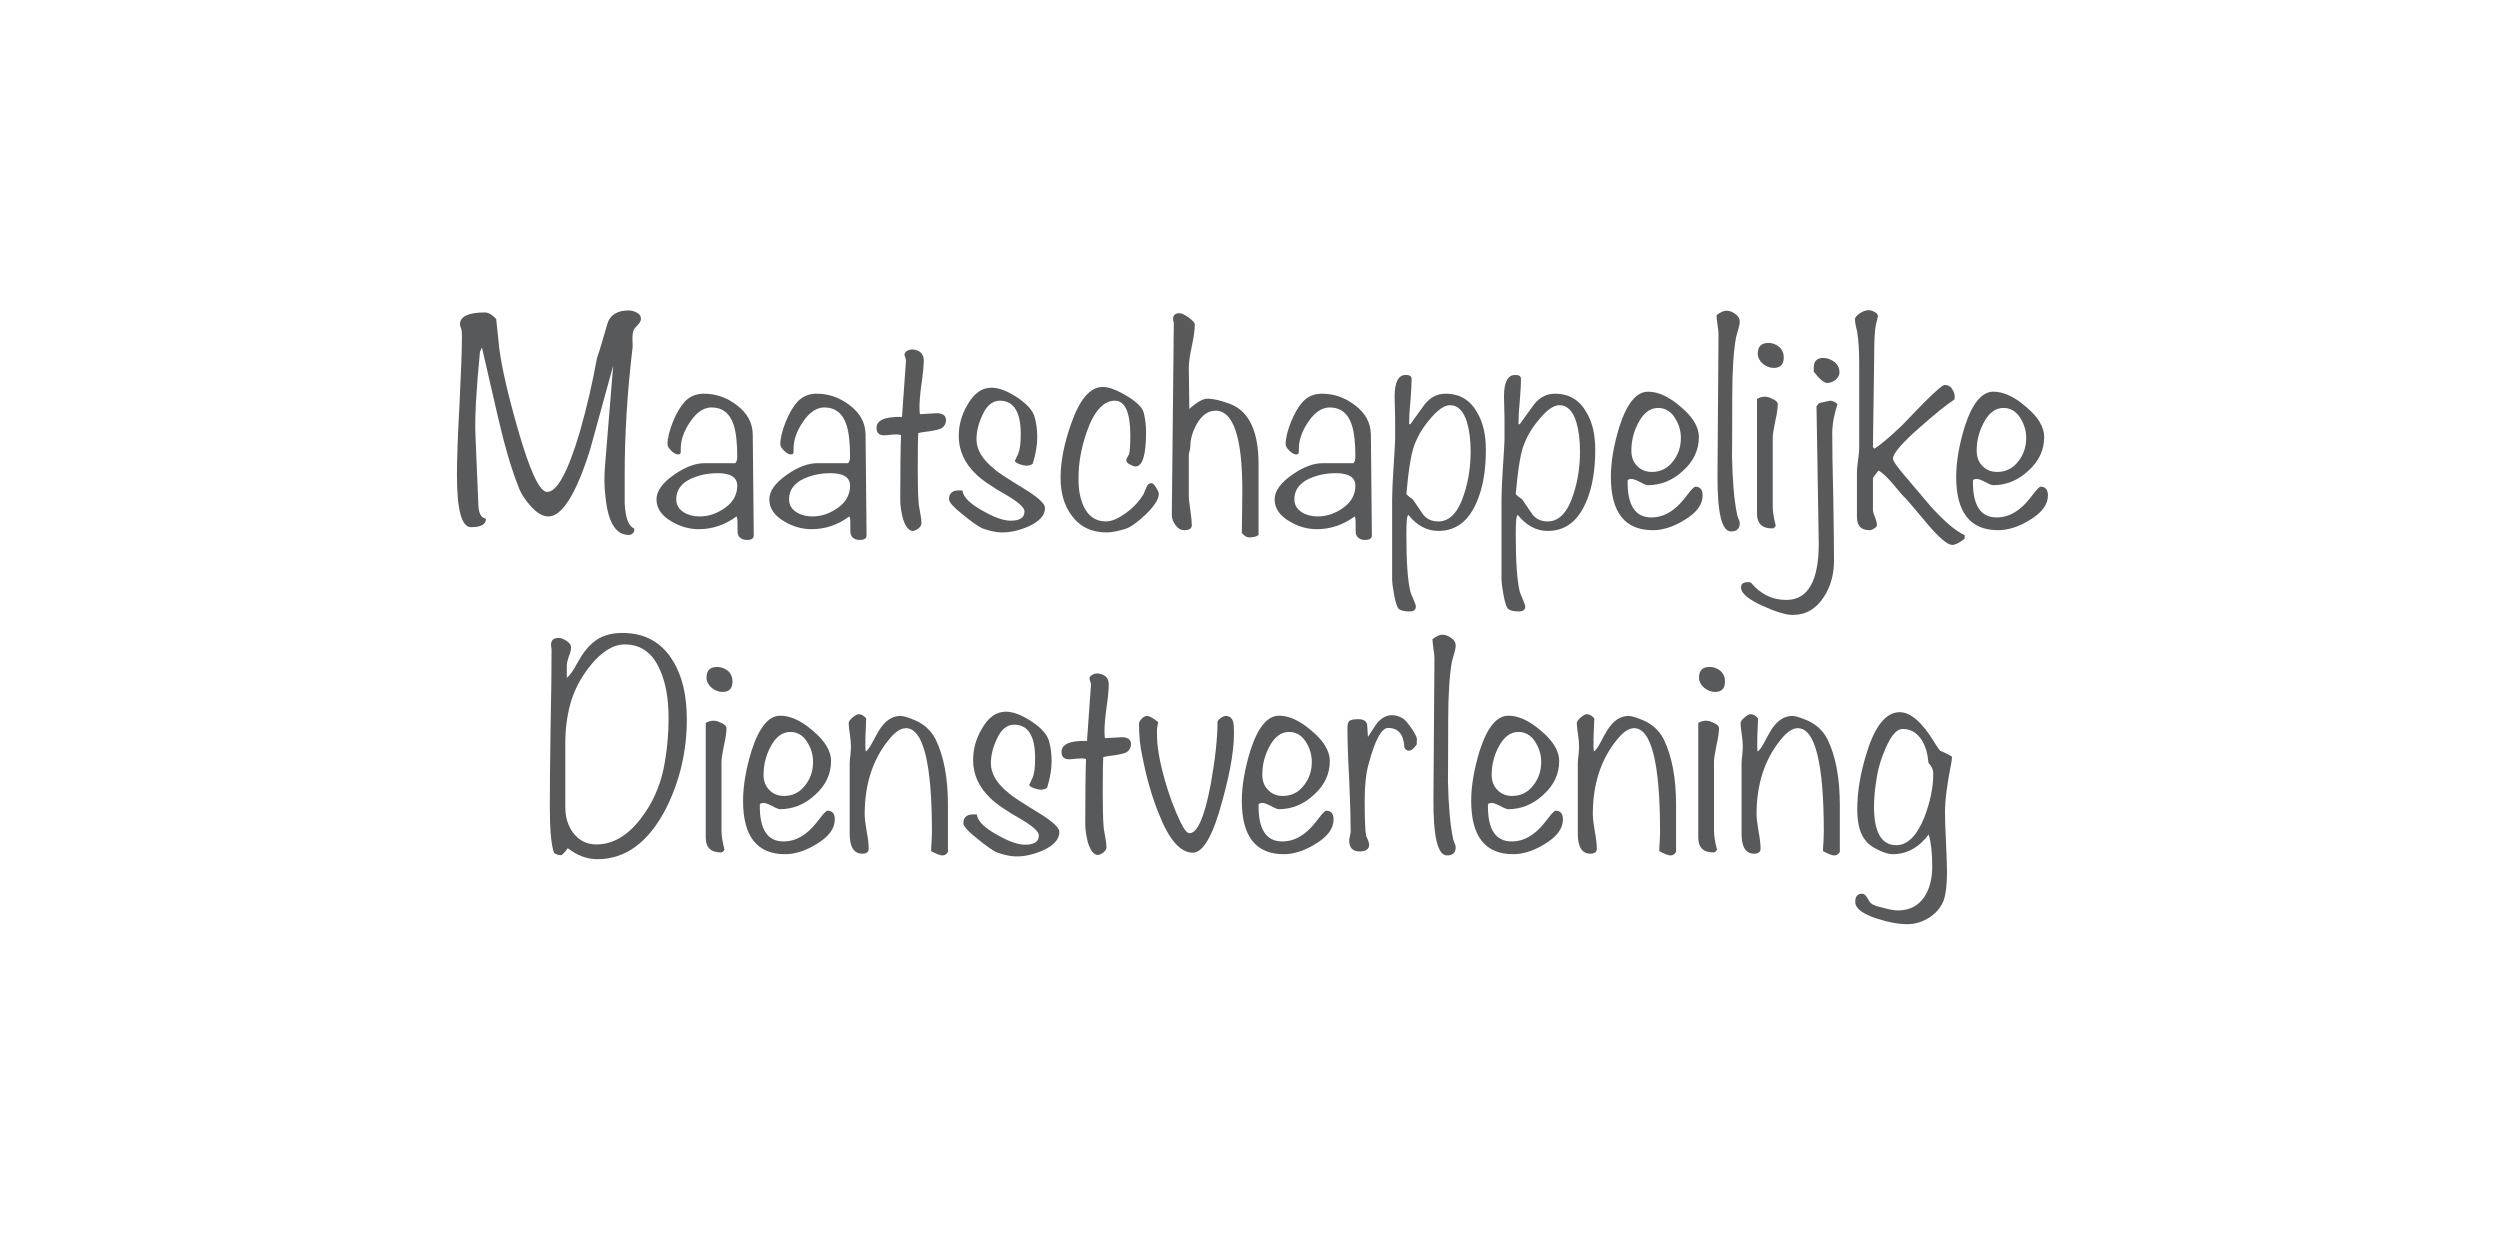 <?xml version="1.0" encoding="UTF-8" standalone="no"?>
<!DOCTYPE svg PUBLIC "-//W3C//DTD SVG 1.1//EN" "http://www.w3.org/Graphics/SVG/1.1/DTD/svg11.dtd">
<svg width="100%" height="100%" viewBox="0 0 1250 625" version="1.1" xmlns="http://www.w3.org/2000/svg" xmlns:xlink="http://www.w3.org/1999/xlink" xml:space="preserve" xmlns:serif="http://www.serif.com/" style="fill-rule:evenodd;clip-rule:evenodd;stroke-linejoin:round;stroke-miterlimit:2;">
    <g transform="matrix(1,0,0,1,-50,0)">
        <g transform="matrix(125,0,0,125,272.969,263.219)">
            <path d="M0.78,-0.831C0.78,-0.824 0.777,-0.817 0.771,-0.81C0.764,-0.803 0.759,-0.797 0.754,-0.791C0.749,-0.784 0.746,-0.772 0.746,-0.753C0.747,-0.726 0.747,-0.712 0.746,-0.711C0.725,-0.533 0.715,-0.366 0.715,-0.211C0.715,-0.13 0.715,-0.09 0.715,-0.093C0.718,-0.033 0.731,0 0.753,0.008L0.753,0.02C0.748,0.029 0.741,0.034 0.731,0.034C0.679,0.034 0.648,-0.017 0.638,-0.12C0.633,-0.159 0.633,-0.199 0.636,-0.239L0.669,-0.643C0.638,-0.53 0.607,-0.418 0.576,-0.305C0.52,-0.128 0.464,-0.04 0.41,-0.04C0.386,-0.04 0.361,-0.055 0.335,-0.086C0.314,-0.11 0.298,-0.135 0.288,-0.164C0.262,-0.23 0.235,-0.321 0.208,-0.438C0.187,-0.531 0.165,-0.624 0.144,-0.716L0.136,-0.698C0.121,-0.543 0.115,-0.433 0.118,-0.366L0.13,-0.08C0.132,-0.05 0.142,-0.034 0.16,-0.031C0.161,-0.009 0.141,0.003 0.1,0.003C0.063,0.003 0.044,-0.066 0.044,-0.204C0.044,-0.266 0.047,-0.359 0.054,-0.483C0.06,-0.607 0.064,-0.7 0.064,-0.763C0.064,-0.776 0.063,-0.786 0.06,-0.794C0.057,-0.801 0.056,-0.806 0.056,-0.808C0.056,-0.84 0.09,-0.856 0.156,-0.856C0.169,-0.856 0.184,-0.848 0.201,-0.83C0.204,-0.804 0.208,-0.766 0.213,-0.715C0.222,-0.642 0.246,-0.535 0.286,-0.395C0.335,-0.223 0.374,-0.138 0.405,-0.138C0.444,-0.138 0.487,-0.216 0.534,-0.373C0.563,-0.473 0.586,-0.573 0.604,-0.673C0.615,-0.704 0.628,-0.749 0.645,-0.808C0.655,-0.845 0.684,-0.864 0.731,-0.864C0.742,-0.864 0.753,-0.861 0.764,-0.855C0.775,-0.849 0.78,-0.841 0.78,-0.831Z" style="fill:rgb(88,89,91);fill-rule:nonzero;"/>
        </g>
        <g transform="matrix(125,0,0,125,374.375,263.219)">
            <path d="M0.42,0.036C0.42,0.048 0.411,0.054 0.393,0.054C0.373,0.054 0.36,0.045 0.356,0.029C0.355,0.026 0.355,0.01 0.355,-0.02C0.355,-0.028 0.354,-0.035 0.351,-0.04C0.305,-0.006 0.254,0.011 0.2,0.011C0.163,0.011 0.126,0.001 0.091,-0.02C0.051,-0.043 0.031,-0.073 0.031,-0.108C0.031,-0.142 0.055,-0.175 0.103,-0.208C0.146,-0.238 0.186,-0.253 0.223,-0.253L0.346,-0.253C0.351,-0.258 0.354,-0.266 0.354,-0.279C0.354,-0.335 0.349,-0.377 0.34,-0.405C0.325,-0.452 0.295,-0.476 0.251,-0.476C0.22,-0.476 0.19,-0.456 0.164,-0.416C0.14,-0.38 0.128,-0.345 0.128,-0.311L0.128,-0.298C0.128,-0.291 0.124,-0.288 0.118,-0.288C0.109,-0.288 0.1,-0.293 0.09,-0.303C0.08,-0.313 0.075,-0.321 0.075,-0.329C0.075,-0.352 0.082,-0.381 0.096,-0.417C0.11,-0.452 0.126,-0.479 0.143,-0.498C0.163,-0.52 0.189,-0.531 0.22,-0.531C0.268,-0.531 0.311,-0.516 0.351,-0.486C0.394,-0.454 0.415,-0.415 0.416,-0.369L0.42,0.036ZM0.354,-0.163C0.354,-0.196 0.328,-0.213 0.276,-0.213C0.235,-0.213 0.2,-0.205 0.169,-0.191C0.13,-0.173 0.11,-0.145 0.11,-0.109C0.11,-0.086 0.12,-0.069 0.141,-0.056C0.159,-0.045 0.18,-0.04 0.204,-0.04C0.24,-0.04 0.274,-0.052 0.306,-0.075C0.338,-0.098 0.354,-0.128 0.354,-0.163Z" style="fill:rgb(88,89,91);fill-rule:nonzero;"/>
        </g>
        <g transform="matrix(125,0,0,125,430.781,263.219)">
            <path d="M0.42,0.036C0.42,0.048 0.411,0.054 0.393,0.054C0.373,0.054 0.36,0.045 0.356,0.029C0.355,0.026 0.355,0.01 0.355,-0.02C0.355,-0.028 0.354,-0.035 0.351,-0.04C0.305,-0.006 0.254,0.011 0.2,0.011C0.163,0.011 0.126,0.001 0.091,-0.02C0.051,-0.043 0.031,-0.073 0.031,-0.108C0.031,-0.142 0.055,-0.175 0.103,-0.208C0.146,-0.238 0.186,-0.253 0.223,-0.253L0.346,-0.253C0.351,-0.258 0.354,-0.266 0.354,-0.279C0.354,-0.335 0.349,-0.377 0.34,-0.405C0.325,-0.452 0.295,-0.476 0.251,-0.476C0.22,-0.476 0.19,-0.456 0.164,-0.416C0.14,-0.38 0.128,-0.345 0.128,-0.311L0.128,-0.298C0.128,-0.291 0.124,-0.288 0.118,-0.288C0.109,-0.288 0.1,-0.293 0.09,-0.303C0.08,-0.313 0.075,-0.321 0.075,-0.329C0.075,-0.352 0.082,-0.381 0.096,-0.417C0.11,-0.452 0.126,-0.479 0.143,-0.498C0.163,-0.52 0.189,-0.531 0.22,-0.531C0.268,-0.531 0.311,-0.516 0.351,-0.486C0.394,-0.454 0.415,-0.415 0.416,-0.369L0.42,0.036ZM0.354,-0.163C0.354,-0.196 0.328,-0.213 0.276,-0.213C0.235,-0.213 0.2,-0.205 0.169,-0.191C0.13,-0.173 0.11,-0.145 0.11,-0.109C0.11,-0.086 0.12,-0.069 0.141,-0.056C0.159,-0.045 0.18,-0.04 0.204,-0.04C0.24,-0.04 0.274,-0.052 0.306,-0.075C0.338,-0.098 0.354,-0.128 0.354,-0.163Z" style="fill:rgb(88,89,91);fill-rule:nonzero;"/>
        </g>
        <g transform="matrix(125,0,0,125,484.375,263.219)">
            <path d="M0.293,-0.394C0.286,-0.389 0.27,-0.385 0.245,-0.381C0.218,-0.378 0.202,-0.375 0.198,-0.373C0.197,-0.363 0.196,-0.317 0.196,-0.234C0.196,-0.169 0.197,-0.125 0.199,-0.103C0.199,-0.093 0.201,-0.079 0.205,-0.059C0.209,-0.039 0.211,-0.023 0.211,-0.013C0.211,-0.006 0.207,0.001 0.199,0.008C0.19,0.014 0.183,0.018 0.176,0.018C0.16,0.018 0.146,0 0.136,-0.034C0.13,-0.059 0.126,-0.083 0.126,-0.105C0.126,-0.223 0.127,-0.309 0.129,-0.365C0.124,-0.369 0.105,-0.369 0.071,-0.365C0.045,-0.362 0.031,-0.371 0.031,-0.394C0.031,-0.425 0.065,-0.44 0.133,-0.438L0.149,-0.664C0.149,-0.666 0.148,-0.67 0.146,-0.676C0.144,-0.681 0.143,-0.685 0.143,-0.688C0.143,-0.693 0.146,-0.697 0.153,-0.702C0.159,-0.706 0.167,-0.708 0.176,-0.708C0.205,-0.705 0.22,-0.69 0.22,-0.664C0.22,-0.643 0.217,-0.612 0.211,-0.57C0.205,-0.528 0.203,-0.498 0.203,-0.478C0.203,-0.468 0.203,-0.458 0.205,-0.449L0.274,-0.453C0.297,-0.452 0.309,-0.443 0.309,-0.425C0.309,-0.412 0.303,-0.401 0.293,-0.394Z" style="fill:rgb(88,89,91);fill-rule:nonzero;"/>
        </g>
        <g transform="matrix(125,0,0,125,520.625,263.219)">
            <path d="M0.415,-0.074C0.415,-0.045 0.393,-0.02 0.349,-0C0.312,0.016 0.277,0.024 0.243,0.024C0.22,0.024 0.194,0.018 0.165,0.008C0.149,0.001 0.124,-0.017 0.089,-0.045C0.05,-0.076 0.031,-0.097 0.031,-0.109C0.031,-0.135 0.047,-0.146 0.078,-0.144L0.085,-0.144C0.087,-0.119 0.113,-0.092 0.165,-0.063C0.212,-0.036 0.249,-0.023 0.278,-0.023C0.314,-0.023 0.333,-0.035 0.333,-0.06C0.333,-0.075 0.31,-0.096 0.265,-0.123C0.203,-0.158 0.161,-0.187 0.139,-0.209C0.093,-0.253 0.07,-0.304 0.07,-0.361C0.07,-0.405 0.081,-0.446 0.104,-0.485C0.13,-0.532 0.162,-0.555 0.201,-0.555C0.23,-0.555 0.264,-0.542 0.304,-0.516C0.344,-0.489 0.367,-0.463 0.374,-0.436C0.38,-0.414 0.384,-0.388 0.384,-0.358C0.384,-0.325 0.378,-0.29 0.366,-0.251C0.359,-0.245 0.35,-0.243 0.34,-0.243C0.334,-0.243 0.325,-0.245 0.313,-0.249C0.3,-0.254 0.294,-0.259 0.294,-0.264C0.294,-0.26 0.298,-0.27 0.308,-0.291C0.314,-0.305 0.318,-0.331 0.318,-0.369C0.318,-0.458 0.29,-0.503 0.234,-0.503C0.205,-0.503 0.181,-0.483 0.164,-0.444C0.149,-0.412 0.141,-0.38 0.141,-0.348C0.141,-0.307 0.165,-0.267 0.213,-0.229C0.228,-0.215 0.272,-0.187 0.344,-0.143C0.391,-0.113 0.415,-0.09 0.415,-0.074Z" style="fill:rgb(88,89,91);fill-rule:nonzero;"/>
        </g>
        <g transform="matrix(125,0,0,125,576.406,263.219)">
            <path d="M0.424,-0.13C0.424,-0.11 0.407,-0.083 0.373,-0.049C0.338,-0.016 0.31,0.004 0.289,0.01C0.26,0.019 0.235,0.024 0.216,0.024C0.155,0.024 0.109,0.002 0.076,-0.043C0.046,-0.082 0.031,-0.133 0.031,-0.195C0.031,-0.259 0.045,-0.331 0.073,-0.41C0.107,-0.508 0.149,-0.558 0.2,-0.558C0.224,-0.558 0.256,-0.546 0.296,-0.522C0.336,-0.498 0.359,-0.475 0.364,-0.454C0.37,-0.428 0.373,-0.403 0.373,-0.378C0.373,-0.286 0.359,-0.24 0.331,-0.24C0.325,-0.24 0.317,-0.243 0.308,-0.248C0.298,-0.253 0.294,-0.258 0.294,-0.265C0.294,-0.268 0.295,-0.273 0.299,-0.278C0.302,-0.284 0.304,-0.287 0.305,-0.289C0.308,-0.3 0.31,-0.325 0.31,-0.364C0.31,-0.456 0.289,-0.503 0.248,-0.503C0.202,-0.503 0.164,-0.46 0.135,-0.376C0.113,-0.311 0.102,-0.25 0.103,-0.191C0.102,-0.146 0.11,-0.109 0.124,-0.079C0.143,-0.04 0.172,-0.02 0.213,-0.02C0.237,-0.02 0.265,-0.033 0.298,-0.058C0.327,-0.08 0.348,-0.104 0.363,-0.129C0.366,-0.137 0.371,-0.149 0.378,-0.164C0.382,-0.17 0.388,-0.173 0.395,-0.173C0.4,-0.173 0.406,-0.167 0.413,-0.156C0.42,-0.144 0.424,-0.136 0.424,-0.13Z" style="fill:rgb(88,89,91);fill-rule:nonzero;"/>
        </g>
        <g transform="matrix(125,0,0,125,633.281,263.219)">
            <path d="M0.368,0.034C0.361,0.04 0.348,0.044 0.33,0.044C0.321,0.044 0.311,0.038 0.301,0.026C0.302,-0.045 0.303,-0.102 0.303,-0.145C0.303,-0.357 0.267,-0.463 0.196,-0.463C0.166,-0.463 0.141,-0.445 0.121,-0.41C0.104,-0.38 0.095,-0.349 0.095,-0.318C0.095,-0.314 0.094,-0.309 0.092,-0.302C0.09,-0.295 0.089,-0.29 0.089,-0.286L0.089,-0.126C0.089,-0.112 0.091,-0.092 0.095,-0.065C0.099,-0.038 0.101,-0.018 0.101,-0.005C0.101,0.008 0.091,0.015 0.071,0.015C0.057,0.015 0.045,0.008 0.036,-0.005C0.026,-0.018 0.021,-0.032 0.021,-0.046L0.029,-0.815C0.027,-0.82 0.026,-0.825 0.026,-0.83C0.026,-0.845 0.035,-0.853 0.051,-0.853C0.06,-0.853 0.072,-0.847 0.088,-0.836C0.104,-0.824 0.113,-0.815 0.113,-0.808C0.113,-0.788 0.109,-0.759 0.101,-0.721C0.093,-0.684 0.089,-0.655 0.089,-0.636C0.089,-0.635 0.09,-0.579 0.091,-0.47C0.122,-0.498 0.146,-0.511 0.163,-0.511C0.189,-0.511 0.221,-0.503 0.259,-0.488C0.331,-0.458 0.368,-0.378 0.368,-0.25L0.368,0.034Z" style="fill:rgb(88,89,91);fill-rule:nonzero;"/>
        </g>
        <g transform="matrix(125,0,0,125,683.438,263.219)">
            <path d="M0.42,0.036C0.42,0.048 0.411,0.054 0.393,0.054C0.373,0.054 0.36,0.045 0.356,0.029C0.355,0.026 0.355,0.01 0.355,-0.02C0.355,-0.028 0.354,-0.035 0.351,-0.04C0.305,-0.006 0.254,0.011 0.2,0.011C0.163,0.011 0.126,0.001 0.091,-0.02C0.051,-0.043 0.031,-0.073 0.031,-0.108C0.031,-0.142 0.055,-0.175 0.103,-0.208C0.146,-0.238 0.186,-0.253 0.223,-0.253L0.346,-0.253C0.351,-0.258 0.354,-0.266 0.354,-0.279C0.354,-0.335 0.349,-0.377 0.34,-0.405C0.325,-0.452 0.295,-0.476 0.251,-0.476C0.22,-0.476 0.19,-0.456 0.164,-0.416C0.14,-0.38 0.128,-0.345 0.128,-0.311L0.128,-0.298C0.128,-0.291 0.124,-0.288 0.118,-0.288C0.109,-0.288 0.1,-0.293 0.09,-0.303C0.08,-0.313 0.075,-0.321 0.075,-0.329C0.075,-0.352 0.082,-0.381 0.096,-0.417C0.11,-0.452 0.126,-0.479 0.143,-0.498C0.163,-0.52 0.189,-0.531 0.22,-0.531C0.268,-0.531 0.311,-0.516 0.351,-0.486C0.394,-0.454 0.415,-0.415 0.416,-0.369L0.42,0.036ZM0.354,-0.163C0.354,-0.196 0.328,-0.213 0.276,-0.213C0.235,-0.213 0.2,-0.205 0.169,-0.191C0.13,-0.173 0.11,-0.145 0.11,-0.109C0.11,-0.086 0.12,-0.069 0.141,-0.056C0.159,-0.045 0.18,-0.04 0.204,-0.04C0.24,-0.04 0.274,-0.052 0.306,-0.075C0.338,-0.098 0.354,-0.128 0.354,-0.163Z" style="fill:rgb(88,89,91);fill-rule:nonzero;"/>
        </g>
        <g transform="matrix(125,0,0,125,742.188,263.219)">
            <path d="M0.406,-0.306C0.406,-0.224 0.394,-0.155 0.37,-0.099C0.337,-0.021 0.286,0.018 0.216,0.018C0.17,0.018 0.13,-0.004 0.096,-0.046C0.09,-0.044 0.088,-0.018 0.088,0.031C0.088,0.14 0.093,0.216 0.104,0.261C0.105,0.265 0.109,0.275 0.116,0.291C0.123,0.307 0.126,0.317 0.126,0.32C0.126,0.333 0.118,0.34 0.101,0.34C0.081,0.34 0.067,0.337 0.059,0.331C0.051,0.325 0.045,0.306 0.039,0.274C0.034,0.246 0.031,0.225 0.031,0.209L0.031,-0.109C0.031,-0.138 0.033,-0.177 0.036,-0.226C0.04,-0.284 0.042,-0.323 0.043,-0.344C0.043,-0.366 0.043,-0.395 0.043,-0.431C0.042,-0.477 0.041,-0.507 0.041,-0.52C0.041,-0.578 0.056,-0.606 0.086,-0.606C0.101,-0.606 0.109,-0.601 0.109,-0.59C0.109,-0.569 0.107,-0.539 0.104,-0.499C0.1,-0.459 0.099,-0.429 0.099,-0.409L0.104,-0.409C0.123,-0.435 0.142,-0.461 0.161,-0.488C0.184,-0.517 0.212,-0.531 0.245,-0.531C0.301,-0.531 0.343,-0.506 0.371,-0.456C0.395,-0.416 0.406,-0.366 0.406,-0.306ZM0.345,-0.301C0.345,-0.345 0.34,-0.383 0.331,-0.415C0.317,-0.462 0.294,-0.485 0.263,-0.485C0.239,-0.485 0.211,-0.465 0.178,-0.424C0.148,-0.388 0.128,-0.351 0.116,-0.314C0.107,-0.285 0.1,-0.244 0.094,-0.189C0.09,-0.149 0.088,-0.13 0.088,-0.131C0.088,-0.129 0.091,-0.125 0.099,-0.119C0.104,-0.115 0.109,-0.112 0.114,-0.108C0.127,-0.088 0.141,-0.069 0.154,-0.049C0.168,-0.03 0.189,-0.02 0.216,-0.02C0.262,-0.02 0.297,-0.058 0.32,-0.133C0.337,-0.186 0.345,-0.242 0.345,-0.301Z" style="fill:rgb(88,89,91);fill-rule:nonzero;"/>
        </g>
        <g transform="matrix(125,0,0,125,796.875,263.219)">
            <path d="M0.406,-0.306C0.406,-0.224 0.394,-0.155 0.37,-0.099C0.337,-0.021 0.286,0.018 0.216,0.018C0.17,0.018 0.13,-0.004 0.096,-0.046C0.09,-0.044 0.088,-0.018 0.088,0.031C0.088,0.14 0.093,0.216 0.104,0.261C0.105,0.265 0.109,0.275 0.116,0.291C0.123,0.307 0.126,0.317 0.126,0.32C0.126,0.333 0.118,0.34 0.101,0.34C0.081,0.34 0.067,0.337 0.059,0.331C0.051,0.325 0.045,0.306 0.039,0.274C0.034,0.246 0.031,0.225 0.031,0.209L0.031,-0.109C0.031,-0.138 0.033,-0.177 0.036,-0.226C0.04,-0.284 0.042,-0.323 0.043,-0.344C0.043,-0.366 0.043,-0.395 0.043,-0.431C0.042,-0.477 0.041,-0.507 0.041,-0.52C0.041,-0.578 0.056,-0.606 0.086,-0.606C0.101,-0.606 0.109,-0.601 0.109,-0.59C0.109,-0.569 0.107,-0.539 0.104,-0.499C0.1,-0.459 0.099,-0.429 0.099,-0.409L0.104,-0.409C0.123,-0.435 0.142,-0.461 0.161,-0.488C0.184,-0.517 0.212,-0.531 0.245,-0.531C0.301,-0.531 0.343,-0.506 0.371,-0.456C0.395,-0.416 0.406,-0.366 0.406,-0.306ZM0.345,-0.301C0.345,-0.345 0.34,-0.383 0.331,-0.415C0.317,-0.462 0.294,-0.485 0.263,-0.485C0.239,-0.485 0.211,-0.465 0.178,-0.424C0.148,-0.388 0.128,-0.351 0.116,-0.314C0.107,-0.285 0.1,-0.244 0.094,-0.189C0.09,-0.149 0.088,-0.13 0.088,-0.131C0.088,-0.129 0.091,-0.125 0.099,-0.119C0.104,-0.115 0.109,-0.112 0.114,-0.108C0.127,-0.088 0.141,-0.069 0.154,-0.049C0.168,-0.03 0.189,-0.02 0.216,-0.02C0.262,-0.02 0.297,-0.058 0.32,-0.133C0.337,-0.186 0.345,-0.242 0.345,-0.301Z" style="fill:rgb(88,89,91);fill-rule:nonzero;"/>
        </g>
        <g transform="matrix(125,0,0,125,851.562,263.219)">
            <path d="M0.398,-0.124C0.398,-0.087 0.373,-0.054 0.324,-0.025C0.28,0.002 0.238,0.015 0.199,0.015C0.087,0.015 0.031,-0.056 0.031,-0.198C0.031,-0.26 0.043,-0.327 0.065,-0.399C0.095,-0.492 0.133,-0.539 0.18,-0.539C0.22,-0.539 0.264,-0.519 0.311,-0.478C0.359,-0.438 0.383,-0.397 0.383,-0.358C0.383,-0.306 0.362,-0.261 0.32,-0.223C0.278,-0.184 0.231,-0.165 0.179,-0.165C0.174,-0.165 0.163,-0.169 0.147,-0.178C0.131,-0.186 0.12,-0.19 0.114,-0.19C0.103,-0.19 0.097,-0.187 0.098,-0.18C0.097,-0.084 0.129,-0.036 0.193,-0.036C0.225,-0.036 0.255,-0.047 0.283,-0.069C0.299,-0.081 0.318,-0.101 0.338,-0.128C0.353,-0.148 0.364,-0.159 0.369,-0.159C0.388,-0.159 0.398,-0.147 0.398,-0.124ZM0.311,-0.354C0.311,-0.383 0.303,-0.41 0.286,-0.436C0.27,-0.461 0.247,-0.474 0.22,-0.474C0.187,-0.474 0.16,-0.453 0.139,-0.411C0.121,-0.376 0.113,-0.34 0.113,-0.303C0.113,-0.278 0.12,-0.258 0.136,-0.242C0.151,-0.226 0.171,-0.218 0.195,-0.218C0.229,-0.218 0.258,-0.232 0.28,-0.261C0.301,-0.288 0.311,-0.319 0.311,-0.354Z" style="fill:rgb(88,89,91);fill-rule:nonzero;"/>
        </g>
        <g transform="matrix(125,0,0,125,904.375,263.219)">
            <path d="M0.124,-0.013C0.124,0.009 0.112,0.02 0.089,0.02C0.052,0.02 0.034,-0.055 0.035,-0.206L0.039,-0.768C0.039,-0.777 0.038,-0.79 0.035,-0.807C0.033,-0.824 0.031,-0.837 0.031,-0.845C0.047,-0.857 0.06,-0.863 0.071,-0.863C0.083,-0.863 0.095,-0.858 0.106,-0.85C0.118,-0.842 0.124,-0.832 0.124,-0.82C0.124,-0.812 0.122,-0.801 0.118,-0.788C0.113,-0.771 0.11,-0.76 0.109,-0.756C0.099,-0.7 0.094,-0.62 0.094,-0.519C0.094,-0.355 0.093,-0.275 0.093,-0.281C0.095,-0.179 0.102,-0.102 0.113,-0.05C0.113,-0.048 0.114,-0.042 0.118,-0.033C0.122,-0.024 0.124,-0.018 0.124,-0.013Z" style="fill:rgb(88,89,91);fill-rule:nonzero;"/>
        </g>
        <g transform="matrix(125,0,0,125,923.75,263.219)">
            <path d="M0.145,-0.676C0.145,-0.648 0.132,-0.634 0.105,-0.634C0.089,-0.634 0.075,-0.64 0.061,-0.651C0.048,-0.663 0.041,-0.676 0.041,-0.691C0.041,-0.72 0.055,-0.734 0.084,-0.734C0.1,-0.734 0.115,-0.728 0.127,-0.718C0.139,-0.707 0.145,-0.693 0.145,-0.676ZM0.121,-0.489C0.121,-0.474 0.118,-0.451 0.111,-0.421C0.105,-0.391 0.101,-0.369 0.101,-0.354L0.101,-0.078C0.101,-0.059 0.105,-0.034 0.113,-0.003C0.109,0.004 0.105,0.008 0.099,0.008C0.058,0.008 0.038,-0.012 0.038,-0.051L0.038,-0.51C0.048,-0.516 0.059,-0.519 0.069,-0.519C0.079,-0.519 0.089,-0.516 0.1,-0.51C0.114,-0.504 0.121,-0.497 0.121,-0.489ZM0.368,-0.616C0.368,-0.605 0.362,-0.595 0.352,-0.586C0.341,-0.578 0.33,-0.574 0.319,-0.574C0.306,-0.574 0.288,-0.589 0.265,-0.619L0.265,-0.636C0.265,-0.661 0.278,-0.674 0.303,-0.674C0.319,-0.674 0.334,-0.668 0.348,-0.658C0.361,-0.647 0.368,-0.633 0.368,-0.616ZM0.36,-0.489C0.346,-0.447 0.339,-0.408 0.339,-0.373C0.339,-0.316 0.34,-0.231 0.343,-0.118C0.345,-0.005 0.346,0.08 0.346,0.136C0.346,0.191 0.333,0.24 0.306,0.281C0.275,0.33 0.233,0.354 0.181,0.354C0.154,0.354 0.114,0.342 0.061,0.318C0.003,0.292 -0.026,0.267 -0.026,0.244C-0.026,0.23 -0.017,0.223 0,0.223C0.006,0.223 0.01,0.223 0.013,0.224C0.051,0.27 0.098,0.294 0.155,0.294C0.242,0.294 0.285,0.218 0.285,0.068C0.285,0.063 0.282,-0.12 0.276,-0.481L0.286,-0.493C0.312,-0.499 0.327,-0.503 0.33,-0.503C0.341,-0.503 0.351,-0.498 0.36,-0.489Z" style="fill:rgb(88,89,91);fill-rule:nonzero;"/>
        </g>
        <g transform="matrix(125,0,0,125,973.594,263.219)">
            <path d="M0.47,0.049C0.449,0.065 0.433,0.074 0.42,0.074C0.402,0.074 0.37,0.047 0.325,-0.005C0.268,-0.073 0.238,-0.108 0.235,-0.111C0.225,-0.12 0.208,-0.139 0.183,-0.17C0.161,-0.196 0.142,-0.214 0.125,-0.224L0.103,-0.194L0.103,-0.07C0.102,-0.063 0.105,-0.052 0.111,-0.038C0.116,-0.024 0.119,-0.014 0.119,-0.006C0.119,-0.001 0.115,0.004 0.108,0.008C0.101,0.013 0.095,0.015 0.089,0.015C0.055,0.015 0.039,-0.003 0.039,-0.039L0.039,-0.214C0.039,-0.225 0.04,-0.241 0.043,-0.262C0.046,-0.283 0.048,-0.299 0.048,-0.31L0.048,-0.655C0.048,-0.704 0.045,-0.743 0.041,-0.771C0.041,-0.775 0.039,-0.785 0.035,-0.799C0.033,-0.81 0.031,-0.82 0.031,-0.828C0.031,-0.836 0.038,-0.844 0.051,-0.853C0.064,-0.861 0.075,-0.865 0.085,-0.865C0.093,-0.865 0.101,-0.863 0.109,-0.858C0.118,-0.854 0.123,-0.848 0.123,-0.841C0.123,-0.84 0.12,-0.83 0.116,-0.811C0.11,-0.789 0.108,-0.745 0.108,-0.68L0.103,-0.318L0.109,-0.311C0.135,-0.328 0.172,-0.359 0.219,-0.404C0.248,-0.434 0.277,-0.464 0.306,-0.494C0.354,-0.542 0.382,-0.566 0.39,-0.566C0.403,-0.566 0.413,-0.561 0.42,-0.549C0.428,-0.538 0.431,-0.526 0.43,-0.514L0.429,-0.508C0.397,-0.487 0.35,-0.449 0.289,-0.395C0.218,-0.333 0.183,-0.291 0.183,-0.271C0.183,-0.264 0.195,-0.245 0.22,-0.215C0.259,-0.169 0.298,-0.123 0.336,-0.078C0.389,-0.02 0.433,0.018 0.47,0.035L0.47,0.049Z" style="fill:rgb(88,89,91);fill-rule:nonzero;"/>
        </g>
        <g transform="matrix(125,0,0,125,1024.22,263.219)">
            <path d="M0.398,-0.124C0.398,-0.087 0.373,-0.054 0.324,-0.025C0.28,0.002 0.238,0.015 0.199,0.015C0.087,0.015 0.031,-0.056 0.031,-0.198C0.031,-0.26 0.043,-0.327 0.065,-0.399C0.095,-0.492 0.133,-0.539 0.18,-0.539C0.22,-0.539 0.264,-0.519 0.311,-0.478C0.359,-0.438 0.383,-0.397 0.383,-0.358C0.383,-0.306 0.362,-0.261 0.32,-0.223C0.278,-0.184 0.231,-0.165 0.179,-0.165C0.174,-0.165 0.163,-0.169 0.147,-0.178C0.131,-0.186 0.12,-0.19 0.114,-0.19C0.103,-0.19 0.097,-0.187 0.098,-0.18C0.097,-0.084 0.129,-0.036 0.193,-0.036C0.225,-0.036 0.255,-0.047 0.283,-0.069C0.299,-0.081 0.318,-0.101 0.338,-0.128C0.353,-0.148 0.364,-0.159 0.369,-0.159C0.388,-0.159 0.398,-0.147 0.398,-0.124ZM0.311,-0.354C0.311,-0.383 0.303,-0.41 0.286,-0.436C0.27,-0.461 0.247,-0.474 0.22,-0.474C0.187,-0.474 0.16,-0.453 0.139,-0.411C0.121,-0.376 0.113,-0.34 0.113,-0.303C0.113,-0.278 0.12,-0.258 0.136,-0.242C0.151,-0.226 0.171,-0.218 0.195,-0.218C0.229,-0.218 0.258,-0.232 0.28,-0.261C0.301,-0.288 0.311,-0.319 0.311,-0.354Z" style="fill:rgb(88,89,91);fill-rule:nonzero;"/>
        </g>
        <g transform="matrix(125,0,0,125,320.156,425.219)">
            <path d="M0.586,-0.524C0.586,-0.397 0.558,-0.278 0.503,-0.168C0.433,-0.033 0.342,0.035 0.228,0.035C0.186,0.035 0.147,0.02 0.11,-0.009C0.096,0.01 0.087,0.019 0.083,0.019C0.073,0.019 0.064,0.016 0.055,0.01C0.043,-0.023 0.038,-0.085 0.038,-0.178C0.038,-0.248 0.039,-0.351 0.041,-0.489C0.044,-0.627 0.045,-0.732 0.045,-0.803C0.045,-0.804 0.045,-0.807 0.044,-0.812C0.043,-0.816 0.043,-0.82 0.043,-0.823C0.043,-0.841 0.053,-0.85 0.073,-0.85C0.083,-0.85 0.093,-0.846 0.105,-0.838C0.117,-0.83 0.123,-0.822 0.123,-0.813C0.123,-0.802 0.12,-0.79 0.114,-0.776C0.109,-0.761 0.106,-0.749 0.106,-0.74L0.106,-0.691C0.116,-0.697 0.131,-0.718 0.15,-0.753C0.169,-0.788 0.189,-0.813 0.209,-0.83C0.24,-0.857 0.279,-0.87 0.328,-0.87C0.418,-0.87 0.485,-0.833 0.53,-0.759C0.568,-0.698 0.586,-0.62 0.586,-0.524ZM0.513,-0.53C0.513,-0.606 0.502,-0.669 0.48,-0.719C0.451,-0.789 0.403,-0.824 0.338,-0.824C0.291,-0.824 0.245,-0.795 0.199,-0.738C0.161,-0.69 0.135,-0.64 0.12,-0.586C0.107,-0.538 0.1,-0.486 0.1,-0.431L0.1,-0.173C0.1,-0.133 0.11,-0.1 0.131,-0.071C0.155,-0.04 0.185,-0.024 0.224,-0.024C0.29,-0.024 0.35,-0.059 0.403,-0.129C0.447,-0.186 0.477,-0.252 0.493,-0.326C0.506,-0.392 0.513,-0.46 0.513,-0.53Z" style="fill:rgb(88,89,91);fill-rule:nonzero;"/>
        </g>
        <g transform="matrix(125,0,0,125,398.125,425.219)">
            <path d="M0.145,-0.676C0.145,-0.648 0.132,-0.634 0.105,-0.634C0.089,-0.634 0.075,-0.64 0.061,-0.651C0.048,-0.663 0.041,-0.676 0.041,-0.691C0.041,-0.72 0.055,-0.734 0.084,-0.734C0.1,-0.734 0.115,-0.728 0.127,-0.718C0.139,-0.707 0.145,-0.693 0.145,-0.676ZM0.121,-0.489C0.121,-0.474 0.118,-0.451 0.111,-0.421C0.105,-0.391 0.101,-0.369 0.101,-0.354L0.101,-0.078C0.101,-0.059 0.105,-0.034 0.113,-0.003C0.109,0.004 0.105,0.008 0.099,0.008C0.058,0.008 0.038,-0.012 0.038,-0.051L0.038,-0.51C0.048,-0.516 0.059,-0.519 0.069,-0.519C0.079,-0.519 0.089,-0.516 0.1,-0.51C0.114,-0.504 0.121,-0.497 0.121,-0.489Z" style="fill:rgb(88,89,91);fill-rule:nonzero;"/>
        </g>
        <g transform="matrix(125,0,0,125,417.656,425.219)">
            <path d="M0.398,-0.124C0.398,-0.087 0.373,-0.054 0.324,-0.025C0.28,0.002 0.238,0.015 0.199,0.015C0.087,0.015 0.031,-0.056 0.031,-0.198C0.031,-0.26 0.043,-0.327 0.065,-0.399C0.095,-0.492 0.133,-0.539 0.18,-0.539C0.22,-0.539 0.264,-0.519 0.311,-0.478C0.359,-0.438 0.383,-0.397 0.383,-0.358C0.383,-0.306 0.362,-0.261 0.32,-0.223C0.278,-0.184 0.231,-0.165 0.179,-0.165C0.174,-0.165 0.163,-0.169 0.147,-0.178C0.131,-0.186 0.12,-0.19 0.114,-0.19C0.103,-0.19 0.097,-0.187 0.098,-0.18C0.097,-0.084 0.129,-0.036 0.193,-0.036C0.225,-0.036 0.255,-0.047 0.283,-0.069C0.299,-0.081 0.318,-0.101 0.338,-0.128C0.353,-0.148 0.364,-0.159 0.369,-0.159C0.388,-0.159 0.398,-0.147 0.398,-0.124ZM0.311,-0.354C0.311,-0.383 0.303,-0.41 0.286,-0.436C0.27,-0.461 0.247,-0.474 0.22,-0.474C0.187,-0.474 0.16,-0.453 0.139,-0.411C0.121,-0.376 0.113,-0.34 0.113,-0.303C0.113,-0.278 0.12,-0.258 0.136,-0.242C0.151,-0.226 0.171,-0.218 0.195,-0.218C0.229,-0.218 0.258,-0.232 0.28,-0.261C0.301,-0.288 0.311,-0.319 0.311,-0.354Z" style="fill:rgb(88,89,91);fill-rule:nonzero;"/>
        </g>
        <g transform="matrix(125,0,0,125,470.469,425.219)">
            <path d="M0.428,0.006C0.423,0.015 0.415,0.02 0.406,0.02C0.397,0.02 0.382,0.014 0.361,0.003L0.361,-0.008C0.361,-0.015 0.362,-0.026 0.363,-0.041C0.363,-0.056 0.364,-0.067 0.364,-0.074C0.364,-0.35 0.329,-0.489 0.26,-0.489C0.238,-0.489 0.215,-0.473 0.19,-0.441C0.127,-0.363 0.095,-0.264 0.095,-0.145C0.095,-0.129 0.098,-0.106 0.103,-0.076C0.109,-0.045 0.111,-0.022 0.111,-0.006C0.111,0.006 0.102,0.013 0.085,0.013C0.052,0.013 0.035,-0.014 0.035,-0.066L0.035,-0.35C0.035,-0.358 0.036,-0.368 0.038,-0.383C0.039,-0.397 0.04,-0.408 0.04,-0.415C0.04,-0.426 0.039,-0.442 0.036,-0.463C0.033,-0.483 0.031,-0.499 0.031,-0.509C0.031,-0.515 0.036,-0.523 0.047,-0.532C0.057,-0.541 0.065,-0.545 0.071,-0.545C0.082,-0.545 0.092,-0.539 0.101,-0.528C0.099,-0.473 0.097,-0.442 0.098,-0.433C0.097,-0.42 0.098,-0.408 0.099,-0.396C0.106,-0.399 0.116,-0.413 0.129,-0.438C0.145,-0.469 0.158,-0.491 0.169,-0.503C0.189,-0.526 0.212,-0.538 0.238,-0.538C0.248,-0.538 0.263,-0.534 0.283,-0.526C0.328,-0.51 0.36,-0.482 0.379,-0.444C0.411,-0.378 0.428,-0.291 0.428,-0.183L0.428,0.006Z" style="fill:rgb(88,89,91);fill-rule:nonzero;"/>
        </g>
        <g transform="matrix(125,0,0,125,527.812,425.219)">
            <path d="M0.415,-0.074C0.415,-0.045 0.393,-0.02 0.349,-0C0.312,0.016 0.277,0.024 0.243,0.024C0.22,0.024 0.194,0.018 0.165,0.008C0.149,0.001 0.124,-0.017 0.089,-0.045C0.05,-0.076 0.031,-0.097 0.031,-0.109C0.031,-0.135 0.047,-0.146 0.078,-0.144L0.085,-0.144C0.087,-0.119 0.113,-0.092 0.165,-0.063C0.212,-0.036 0.249,-0.023 0.278,-0.023C0.314,-0.023 0.333,-0.035 0.333,-0.06C0.333,-0.075 0.31,-0.096 0.265,-0.123C0.203,-0.158 0.161,-0.187 0.139,-0.209C0.093,-0.253 0.07,-0.304 0.07,-0.361C0.07,-0.405 0.081,-0.446 0.104,-0.485C0.13,-0.532 0.162,-0.555 0.201,-0.555C0.23,-0.555 0.264,-0.542 0.304,-0.516C0.344,-0.489 0.367,-0.463 0.374,-0.436C0.38,-0.414 0.384,-0.388 0.384,-0.358C0.384,-0.325 0.378,-0.29 0.366,-0.251C0.359,-0.245 0.35,-0.243 0.34,-0.243C0.334,-0.243 0.325,-0.245 0.313,-0.249C0.3,-0.254 0.294,-0.259 0.294,-0.264C0.294,-0.26 0.298,-0.27 0.308,-0.291C0.314,-0.305 0.318,-0.331 0.318,-0.369C0.318,-0.458 0.29,-0.503 0.234,-0.503C0.205,-0.503 0.181,-0.483 0.164,-0.444C0.149,-0.412 0.141,-0.38 0.141,-0.348C0.141,-0.307 0.165,-0.267 0.213,-0.229C0.228,-0.215 0.272,-0.187 0.344,-0.143C0.391,-0.113 0.415,-0.09 0.415,-0.074Z" style="fill:rgb(88,89,91);fill-rule:nonzero;"/>
        </g>
        <g transform="matrix(125,0,0,125,576.875,425.219)">
            <path d="M0.293,-0.394C0.286,-0.389 0.27,-0.385 0.245,-0.381C0.218,-0.378 0.202,-0.375 0.198,-0.373C0.197,-0.363 0.196,-0.317 0.196,-0.234C0.196,-0.169 0.197,-0.125 0.199,-0.103C0.199,-0.093 0.201,-0.079 0.205,-0.059C0.209,-0.039 0.211,-0.023 0.211,-0.013C0.211,-0.006 0.207,0.001 0.199,0.008C0.19,0.014 0.183,0.018 0.176,0.018C0.16,0.018 0.146,0 0.136,-0.034C0.13,-0.059 0.126,-0.083 0.126,-0.105C0.126,-0.223 0.127,-0.309 0.129,-0.365C0.124,-0.369 0.105,-0.369 0.071,-0.365C0.045,-0.362 0.031,-0.371 0.031,-0.394C0.031,-0.425 0.065,-0.44 0.133,-0.438L0.149,-0.664C0.149,-0.666 0.148,-0.67 0.146,-0.676C0.144,-0.681 0.143,-0.685 0.143,-0.688C0.143,-0.693 0.146,-0.697 0.153,-0.702C0.159,-0.706 0.167,-0.708 0.176,-0.708C0.205,-0.705 0.22,-0.69 0.22,-0.664C0.22,-0.643 0.217,-0.612 0.211,-0.57C0.205,-0.528 0.203,-0.498 0.203,-0.478C0.203,-0.468 0.203,-0.458 0.205,-0.449L0.274,-0.453C0.297,-0.452 0.309,-0.443 0.309,-0.425C0.309,-0.412 0.303,-0.401 0.293,-0.394Z" style="fill:rgb(88,89,91);fill-rule:nonzero;"/>
        </g>
        <g transform="matrix(125,0,0,125,615.625,425.219)">
            <path d="M0.41,-0.498C0.415,-0.426 0.4,-0.327 0.365,-0.201C0.328,-0.061 0.288,0.009 0.246,0.009C0.196,0.009 0.15,-0.044 0.109,-0.15C0.083,-0.214 0.061,-0.29 0.044,-0.378C0.035,-0.418 0.031,-0.461 0.031,-0.506C0.031,-0.513 0.035,-0.52 0.042,-0.527C0.049,-0.534 0.056,-0.538 0.063,-0.538C0.073,-0.538 0.088,-0.529 0.108,-0.513C0.104,-0.498 0.102,-0.484 0.103,-0.47C0.102,-0.419 0.113,-0.358 0.133,-0.286C0.151,-0.221 0.173,-0.163 0.198,-0.111C0.212,-0.083 0.223,-0.069 0.233,-0.069C0.265,-0.069 0.293,-0.134 0.318,-0.265C0.336,-0.367 0.345,-0.449 0.345,-0.513C0.345,-0.518 0.349,-0.523 0.357,-0.529C0.365,-0.535 0.372,-0.538 0.378,-0.538C0.398,-0.538 0.409,-0.524 0.41,-0.498Z" style="fill:rgb(88,89,91);fill-rule:nonzero;"/>
        </g>
        <g transform="matrix(125,0,0,125,667.031,425.219)">
            <path d="M0.398,-0.124C0.398,-0.087 0.373,-0.054 0.324,-0.025C0.28,0.002 0.238,0.015 0.199,0.015C0.087,0.015 0.031,-0.056 0.031,-0.198C0.031,-0.26 0.043,-0.327 0.065,-0.399C0.095,-0.492 0.133,-0.539 0.18,-0.539C0.22,-0.539 0.264,-0.519 0.311,-0.478C0.359,-0.438 0.383,-0.397 0.383,-0.358C0.383,-0.306 0.362,-0.261 0.32,-0.223C0.278,-0.184 0.231,-0.165 0.179,-0.165C0.174,-0.165 0.163,-0.169 0.147,-0.178C0.131,-0.186 0.12,-0.19 0.114,-0.19C0.103,-0.19 0.097,-0.187 0.098,-0.18C0.097,-0.084 0.129,-0.036 0.193,-0.036C0.225,-0.036 0.255,-0.047 0.283,-0.069C0.299,-0.081 0.318,-0.101 0.338,-0.128C0.353,-0.148 0.364,-0.159 0.369,-0.159C0.388,-0.159 0.398,-0.147 0.398,-0.124ZM0.311,-0.354C0.311,-0.383 0.303,-0.41 0.286,-0.436C0.27,-0.461 0.247,-0.474 0.22,-0.474C0.187,-0.474 0.16,-0.453 0.139,-0.411C0.121,-0.376 0.113,-0.34 0.113,-0.303C0.113,-0.278 0.12,-0.258 0.136,-0.242C0.151,-0.226 0.171,-0.218 0.195,-0.218C0.229,-0.218 0.258,-0.232 0.28,-0.261C0.301,-0.288 0.311,-0.319 0.311,-0.354Z" style="fill:rgb(88,89,91);fill-rule:nonzero;"/>
        </g>
        <g transform="matrix(125,0,0,125,719.844,425.219)">
            <path d="M0.309,-0.445C0.309,-0.442 0.308,-0.435 0.308,-0.424C0.297,-0.407 0.286,-0.399 0.276,-0.399C0.27,-0.399 0.264,-0.403 0.259,-0.411C0.256,-0.464 0.235,-0.49 0.194,-0.49C0.167,-0.49 0.141,-0.441 0.115,-0.343C0.105,-0.307 0.1,-0.259 0.1,-0.199C0.1,-0.122 0.102,-0.075 0.106,-0.058C0.107,-0.055 0.109,-0.05 0.113,-0.042C0.116,-0.034 0.118,-0.028 0.118,-0.024C0.118,-0.005 0.105,0.004 0.08,0.004C0.052,0.004 0.038,-0.011 0.038,-0.04C0.038,-0.044 0.039,-0.05 0.041,-0.058C0.043,-0.066 0.044,-0.072 0.044,-0.076C0.044,-0.122 0.042,-0.191 0.038,-0.283C0.033,-0.374 0.031,-0.443 0.031,-0.489C0.031,-0.505 0.034,-0.516 0.04,-0.519C0.046,-0.523 0.057,-0.525 0.074,-0.525C0.095,-0.525 0.107,-0.518 0.11,-0.503C0.111,-0.486 0.112,-0.47 0.113,-0.454C0.134,-0.487 0.147,-0.506 0.15,-0.51C0.168,-0.531 0.188,-0.541 0.208,-0.541C0.223,-0.541 0.238,-0.537 0.253,-0.528C0.261,-0.523 0.272,-0.51 0.287,-0.489C0.301,-0.468 0.309,-0.453 0.309,-0.445Z" style="fill:rgb(88,89,91);fill-rule:nonzero;"/>
        </g>
        <g transform="matrix(125,0,0,125,762.344,425.219)">
            <path d="M0.124,-0.013C0.124,0.009 0.112,0.02 0.089,0.02C0.052,0.02 0.034,-0.055 0.035,-0.206L0.039,-0.768C0.039,-0.777 0.038,-0.79 0.035,-0.807C0.033,-0.824 0.031,-0.837 0.031,-0.845C0.047,-0.857 0.06,-0.863 0.071,-0.863C0.083,-0.863 0.095,-0.858 0.106,-0.85C0.118,-0.842 0.124,-0.832 0.124,-0.82C0.124,-0.812 0.122,-0.801 0.118,-0.788C0.113,-0.771 0.11,-0.76 0.109,-0.756C0.099,-0.7 0.094,-0.62 0.094,-0.519C0.094,-0.355 0.093,-0.275 0.093,-0.281C0.095,-0.179 0.102,-0.102 0.113,-0.05C0.113,-0.048 0.114,-0.042 0.118,-0.033C0.122,-0.024 0.124,-0.018 0.124,-0.013Z" style="fill:rgb(88,89,91);fill-rule:nonzero;"/>
        </g>
        <g transform="matrix(125,0,0,125,781.719,425.219)">
            <path d="M0.398,-0.124C0.398,-0.087 0.373,-0.054 0.324,-0.025C0.28,0.002 0.238,0.015 0.199,0.015C0.087,0.015 0.031,-0.056 0.031,-0.198C0.031,-0.26 0.043,-0.327 0.065,-0.399C0.095,-0.492 0.133,-0.539 0.18,-0.539C0.22,-0.539 0.264,-0.519 0.311,-0.478C0.359,-0.438 0.383,-0.397 0.383,-0.358C0.383,-0.306 0.362,-0.261 0.32,-0.223C0.278,-0.184 0.231,-0.165 0.179,-0.165C0.174,-0.165 0.163,-0.169 0.147,-0.178C0.131,-0.186 0.12,-0.19 0.114,-0.19C0.103,-0.19 0.097,-0.187 0.098,-0.18C0.097,-0.084 0.129,-0.036 0.193,-0.036C0.225,-0.036 0.255,-0.047 0.283,-0.069C0.299,-0.081 0.318,-0.101 0.338,-0.128C0.353,-0.148 0.364,-0.159 0.369,-0.159C0.388,-0.159 0.398,-0.147 0.398,-0.124ZM0.311,-0.354C0.311,-0.383 0.303,-0.41 0.286,-0.436C0.27,-0.461 0.247,-0.474 0.22,-0.474C0.187,-0.474 0.16,-0.453 0.139,-0.411C0.121,-0.376 0.113,-0.34 0.113,-0.303C0.113,-0.278 0.12,-0.258 0.136,-0.242C0.151,-0.226 0.171,-0.218 0.195,-0.218C0.229,-0.218 0.258,-0.232 0.28,-0.261C0.301,-0.288 0.311,-0.319 0.311,-0.354Z" style="fill:rgb(88,89,91);fill-rule:nonzero;"/>
        </g>
        <g transform="matrix(125,0,0,125,834.531,425.219)">
            <path d="M0.428,0.006C0.423,0.015 0.415,0.02 0.406,0.02C0.397,0.02 0.382,0.014 0.361,0.003L0.361,-0.008C0.361,-0.015 0.362,-0.026 0.363,-0.041C0.363,-0.056 0.364,-0.067 0.364,-0.074C0.364,-0.35 0.329,-0.489 0.26,-0.489C0.238,-0.489 0.215,-0.473 0.19,-0.441C0.127,-0.363 0.095,-0.264 0.095,-0.145C0.095,-0.129 0.098,-0.106 0.103,-0.076C0.109,-0.045 0.111,-0.022 0.111,-0.006C0.111,0.006 0.102,0.013 0.085,0.013C0.052,0.013 0.035,-0.014 0.035,-0.066L0.035,-0.35C0.035,-0.358 0.036,-0.368 0.038,-0.383C0.039,-0.397 0.04,-0.408 0.04,-0.415C0.04,-0.426 0.039,-0.442 0.036,-0.463C0.033,-0.483 0.031,-0.499 0.031,-0.509C0.031,-0.515 0.036,-0.523 0.047,-0.532C0.057,-0.541 0.065,-0.545 0.071,-0.545C0.082,-0.545 0.092,-0.539 0.101,-0.528C0.099,-0.473 0.097,-0.442 0.098,-0.433C0.097,-0.42 0.098,-0.408 0.099,-0.396C0.106,-0.399 0.116,-0.413 0.129,-0.438C0.145,-0.469 0.158,-0.491 0.169,-0.503C0.189,-0.526 0.212,-0.538 0.238,-0.538C0.248,-0.538 0.263,-0.534 0.283,-0.526C0.328,-0.51 0.36,-0.482 0.379,-0.444C0.411,-0.378 0.428,-0.291 0.428,-0.183L0.428,0.006Z" style="fill:rgb(88,89,91);fill-rule:nonzero;"/>
        </g>
        <g transform="matrix(125,0,0,125,894.375,425.219)">
            <path d="M0.145,-0.676C0.145,-0.648 0.132,-0.634 0.105,-0.634C0.089,-0.634 0.075,-0.64 0.061,-0.651C0.048,-0.663 0.041,-0.676 0.041,-0.691C0.041,-0.72 0.055,-0.734 0.084,-0.734C0.1,-0.734 0.115,-0.728 0.127,-0.718C0.139,-0.707 0.145,-0.693 0.145,-0.676ZM0.121,-0.489C0.121,-0.474 0.118,-0.451 0.111,-0.421C0.105,-0.391 0.101,-0.369 0.101,-0.354L0.101,-0.078C0.101,-0.059 0.105,-0.034 0.113,-0.003C0.109,0.004 0.105,0.008 0.099,0.008C0.058,0.008 0.038,-0.012 0.038,-0.051L0.038,-0.51C0.048,-0.516 0.059,-0.519 0.069,-0.519C0.079,-0.519 0.089,-0.516 0.1,-0.51C0.114,-0.504 0.121,-0.497 0.121,-0.489Z" style="fill:rgb(88,89,91);fill-rule:nonzero;"/>
        </g>
        <g transform="matrix(125,0,0,125,916.406,425.219)">
            <path d="M0.428,0.006C0.423,0.015 0.415,0.02 0.406,0.02C0.397,0.02 0.382,0.014 0.361,0.003L0.361,-0.008C0.361,-0.015 0.362,-0.026 0.363,-0.041C0.363,-0.056 0.364,-0.067 0.364,-0.074C0.364,-0.35 0.329,-0.489 0.26,-0.489C0.238,-0.489 0.215,-0.473 0.19,-0.441C0.127,-0.363 0.095,-0.264 0.095,-0.145C0.095,-0.129 0.098,-0.106 0.103,-0.076C0.109,-0.045 0.111,-0.022 0.111,-0.006C0.111,0.006 0.102,0.013 0.085,0.013C0.052,0.013 0.035,-0.014 0.035,-0.066L0.035,-0.35C0.035,-0.358 0.036,-0.368 0.038,-0.383C0.039,-0.397 0.04,-0.408 0.04,-0.415C0.04,-0.426 0.039,-0.442 0.036,-0.463C0.033,-0.483 0.031,-0.499 0.031,-0.509C0.031,-0.515 0.036,-0.523 0.047,-0.532C0.057,-0.541 0.065,-0.545 0.071,-0.545C0.082,-0.545 0.092,-0.539 0.101,-0.528C0.099,-0.473 0.097,-0.442 0.098,-0.433C0.097,-0.42 0.098,-0.408 0.099,-0.396C0.106,-0.399 0.116,-0.413 0.129,-0.438C0.145,-0.469 0.158,-0.491 0.169,-0.503C0.189,-0.526 0.212,-0.538 0.238,-0.538C0.248,-0.538 0.263,-0.534 0.283,-0.526C0.328,-0.51 0.36,-0.482 0.379,-0.444C0.411,-0.378 0.428,-0.291 0.428,-0.183L0.428,0.006Z" style="fill:rgb(88,89,91);fill-rule:nonzero;"/>
        </g>
        <g transform="matrix(125,0,0,125,973.75,425.219)">
            <path d="M0.418,-0.375C0.418,-0.37 0.417,-0.363 0.416,-0.354C0.399,-0.27 0.39,-0.203 0.39,-0.153C0.39,-0.127 0.391,-0.087 0.394,-0.034C0.396,0.02 0.398,0.06 0.398,0.086C0.398,0.138 0.393,0.175 0.385,0.199C0.375,0.226 0.356,0.249 0.328,0.268C0.299,0.286 0.27,0.295 0.24,0.295C0.205,0.295 0.165,0.288 0.119,0.273C0.06,0.254 0.031,0.232 0.031,0.206C0.031,0.184 0.04,0.173 0.058,0.173C0.065,0.173 0.072,0.178 0.078,0.188C0.086,0.202 0.091,0.21 0.094,0.211C0.1,0.218 0.118,0.224 0.145,0.23C0.17,0.237 0.189,0.24 0.201,0.24C0.248,0.24 0.283,0.222 0.308,0.185C0.328,0.154 0.339,0.114 0.339,0.064C0.339,0.01 0.334,-0.032 0.325,-0.064C0.285,-0.011 0.237,0.015 0.181,0.015C0.165,0.015 0.145,0.009 0.123,-0.002C0.1,-0.013 0.083,-0.025 0.073,-0.039C0.05,-0.065 0.039,-0.108 0.039,-0.165C0.039,-0.236 0.052,-0.312 0.078,-0.394C0.111,-0.5 0.155,-0.553 0.209,-0.553C0.252,-0.553 0.298,-0.513 0.346,-0.435C0.351,-0.426 0.359,-0.414 0.37,-0.399C0.381,-0.395 0.397,-0.388 0.418,-0.375ZM0.343,-0.306C0.343,-0.324 0.336,-0.338 0.324,-0.35C0.321,-0.385 0.313,-0.415 0.298,-0.44C0.278,-0.471 0.253,-0.486 0.22,-0.486C0.198,-0.486 0.175,-0.461 0.153,-0.41C0.136,-0.372 0.125,-0.336 0.119,-0.303C0.11,-0.253 0.106,-0.21 0.106,-0.175C0.106,-0.073 0.136,-0.021 0.195,-0.021C0.24,-0.021 0.278,-0.059 0.308,-0.134C0.331,-0.195 0.343,-0.252 0.343,-0.306Z" style="fill:rgb(88,89,91);fill-rule:nonzero;"/>
        </g>
    </g>
</svg>
